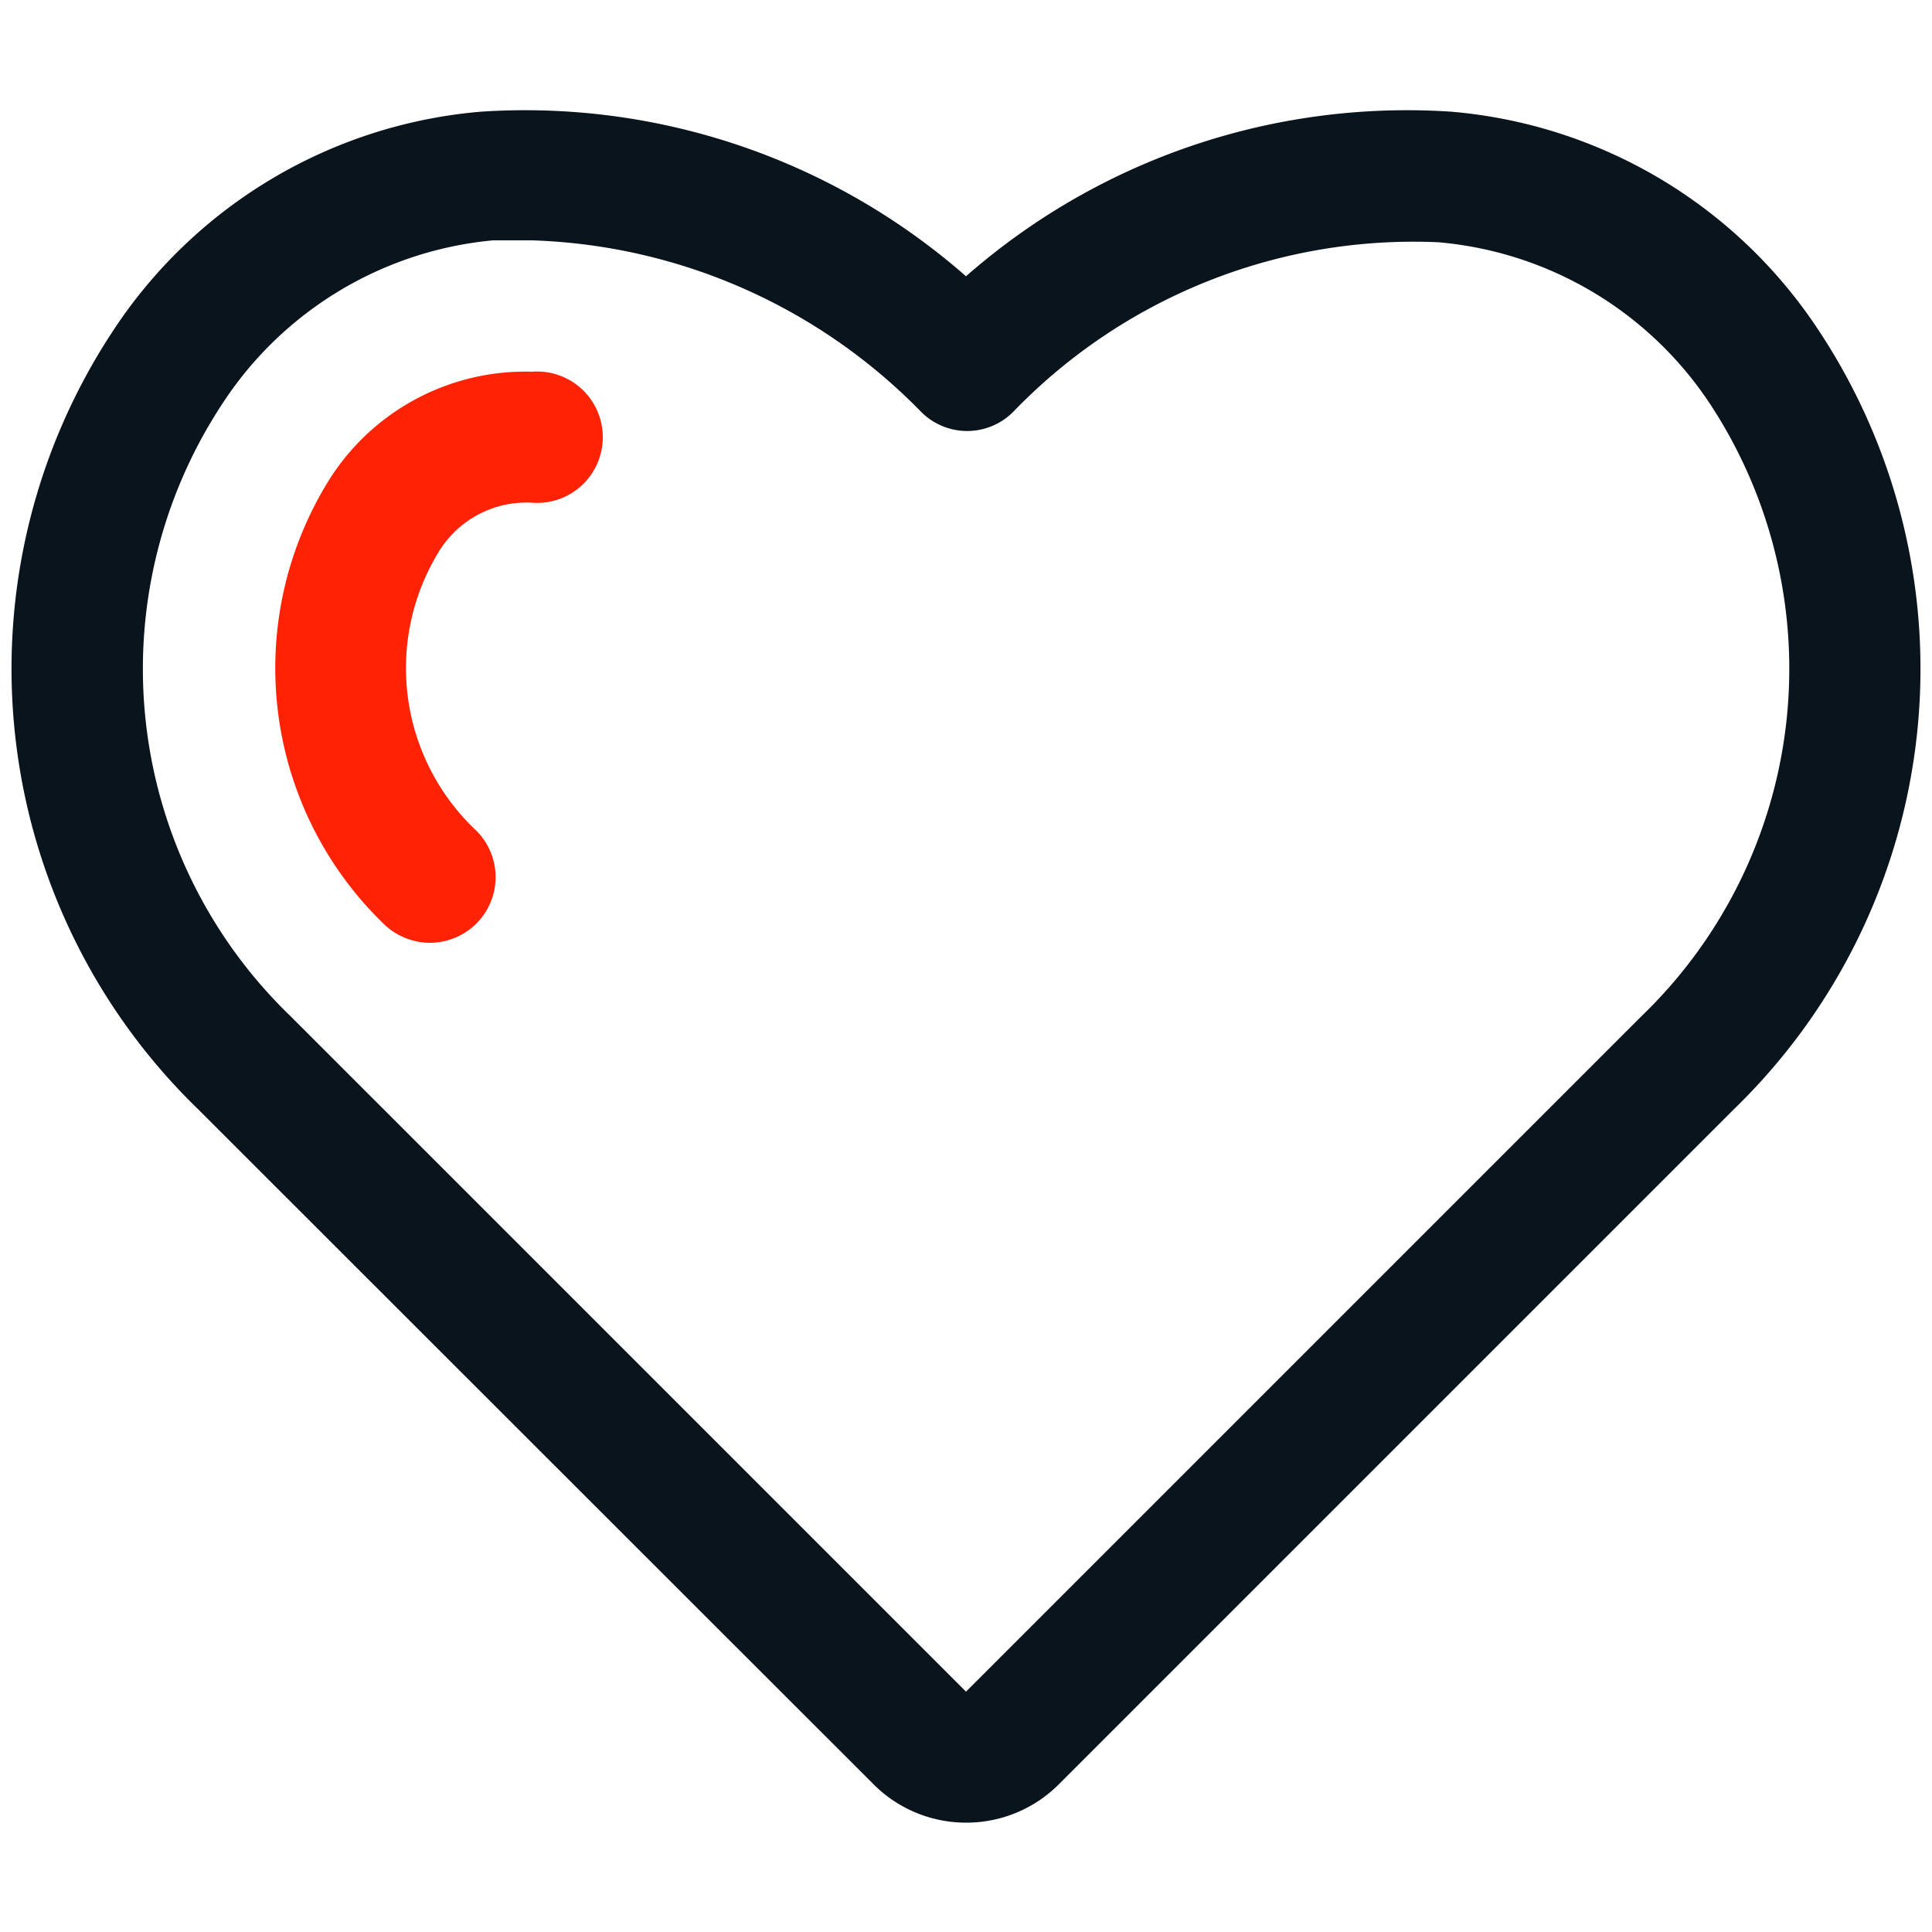 <svg xmlns="http://www.w3.org/2000/svg" id="Layer_1" data-name="Layer 1" viewBox="0 0 50 50"><defs><style>.cls-1{fill:#09141d;}.cls-2{fill:#ff2204;}</style></defs><path class="cls-1" d="M25,47.17a3.38,3.38,0,0,1-2.4-1L5.12,28.7A15.87,15.87,0,0,1,2.92,8.57a12.66,12.66,0,0,1,9.53-5.68A17.3,17.3,0,0,1,25,7.15,17.3,17.3,0,0,1,37.55,2.89a12.66,12.66,0,0,1,9.53,5.68h0a15.87,15.87,0,0,1-2.2,20.13L27.4,46.18A3.38,3.38,0,0,1,25,47.17ZM13.76,6.22c-.33,0-.66,0-1,0a9.4,9.4,0,0,0-7,4.22A12.48,12.48,0,0,0,7.52,26.3L25,43.78,42.48,26.3a12.48,12.48,0,0,0,1.8-15.81,9.4,9.4,0,0,0-7.05-4.22,14.39,14.39,0,0,0-11,4.38,1.68,1.68,0,0,1-2.4,0A14.72,14.72,0,0,0,13.76,6.22Z"></path><path class="cls-2" d="M11.13,24.4a1.73,1.73,0,0,1-1.21-.5A9.21,9.21,0,0,1,8.53,12.4a6,6,0,0,1,5.24-2.78,1.7,1.7,0,1,1,0,3.39,2.66,2.66,0,0,0-2.44,1.31,5.77,5.77,0,0,0,1,7.18,1.7,1.7,0,0,1,0,2.4A1.72,1.72,0,0,1,11.13,24.4Z"></path></svg>
